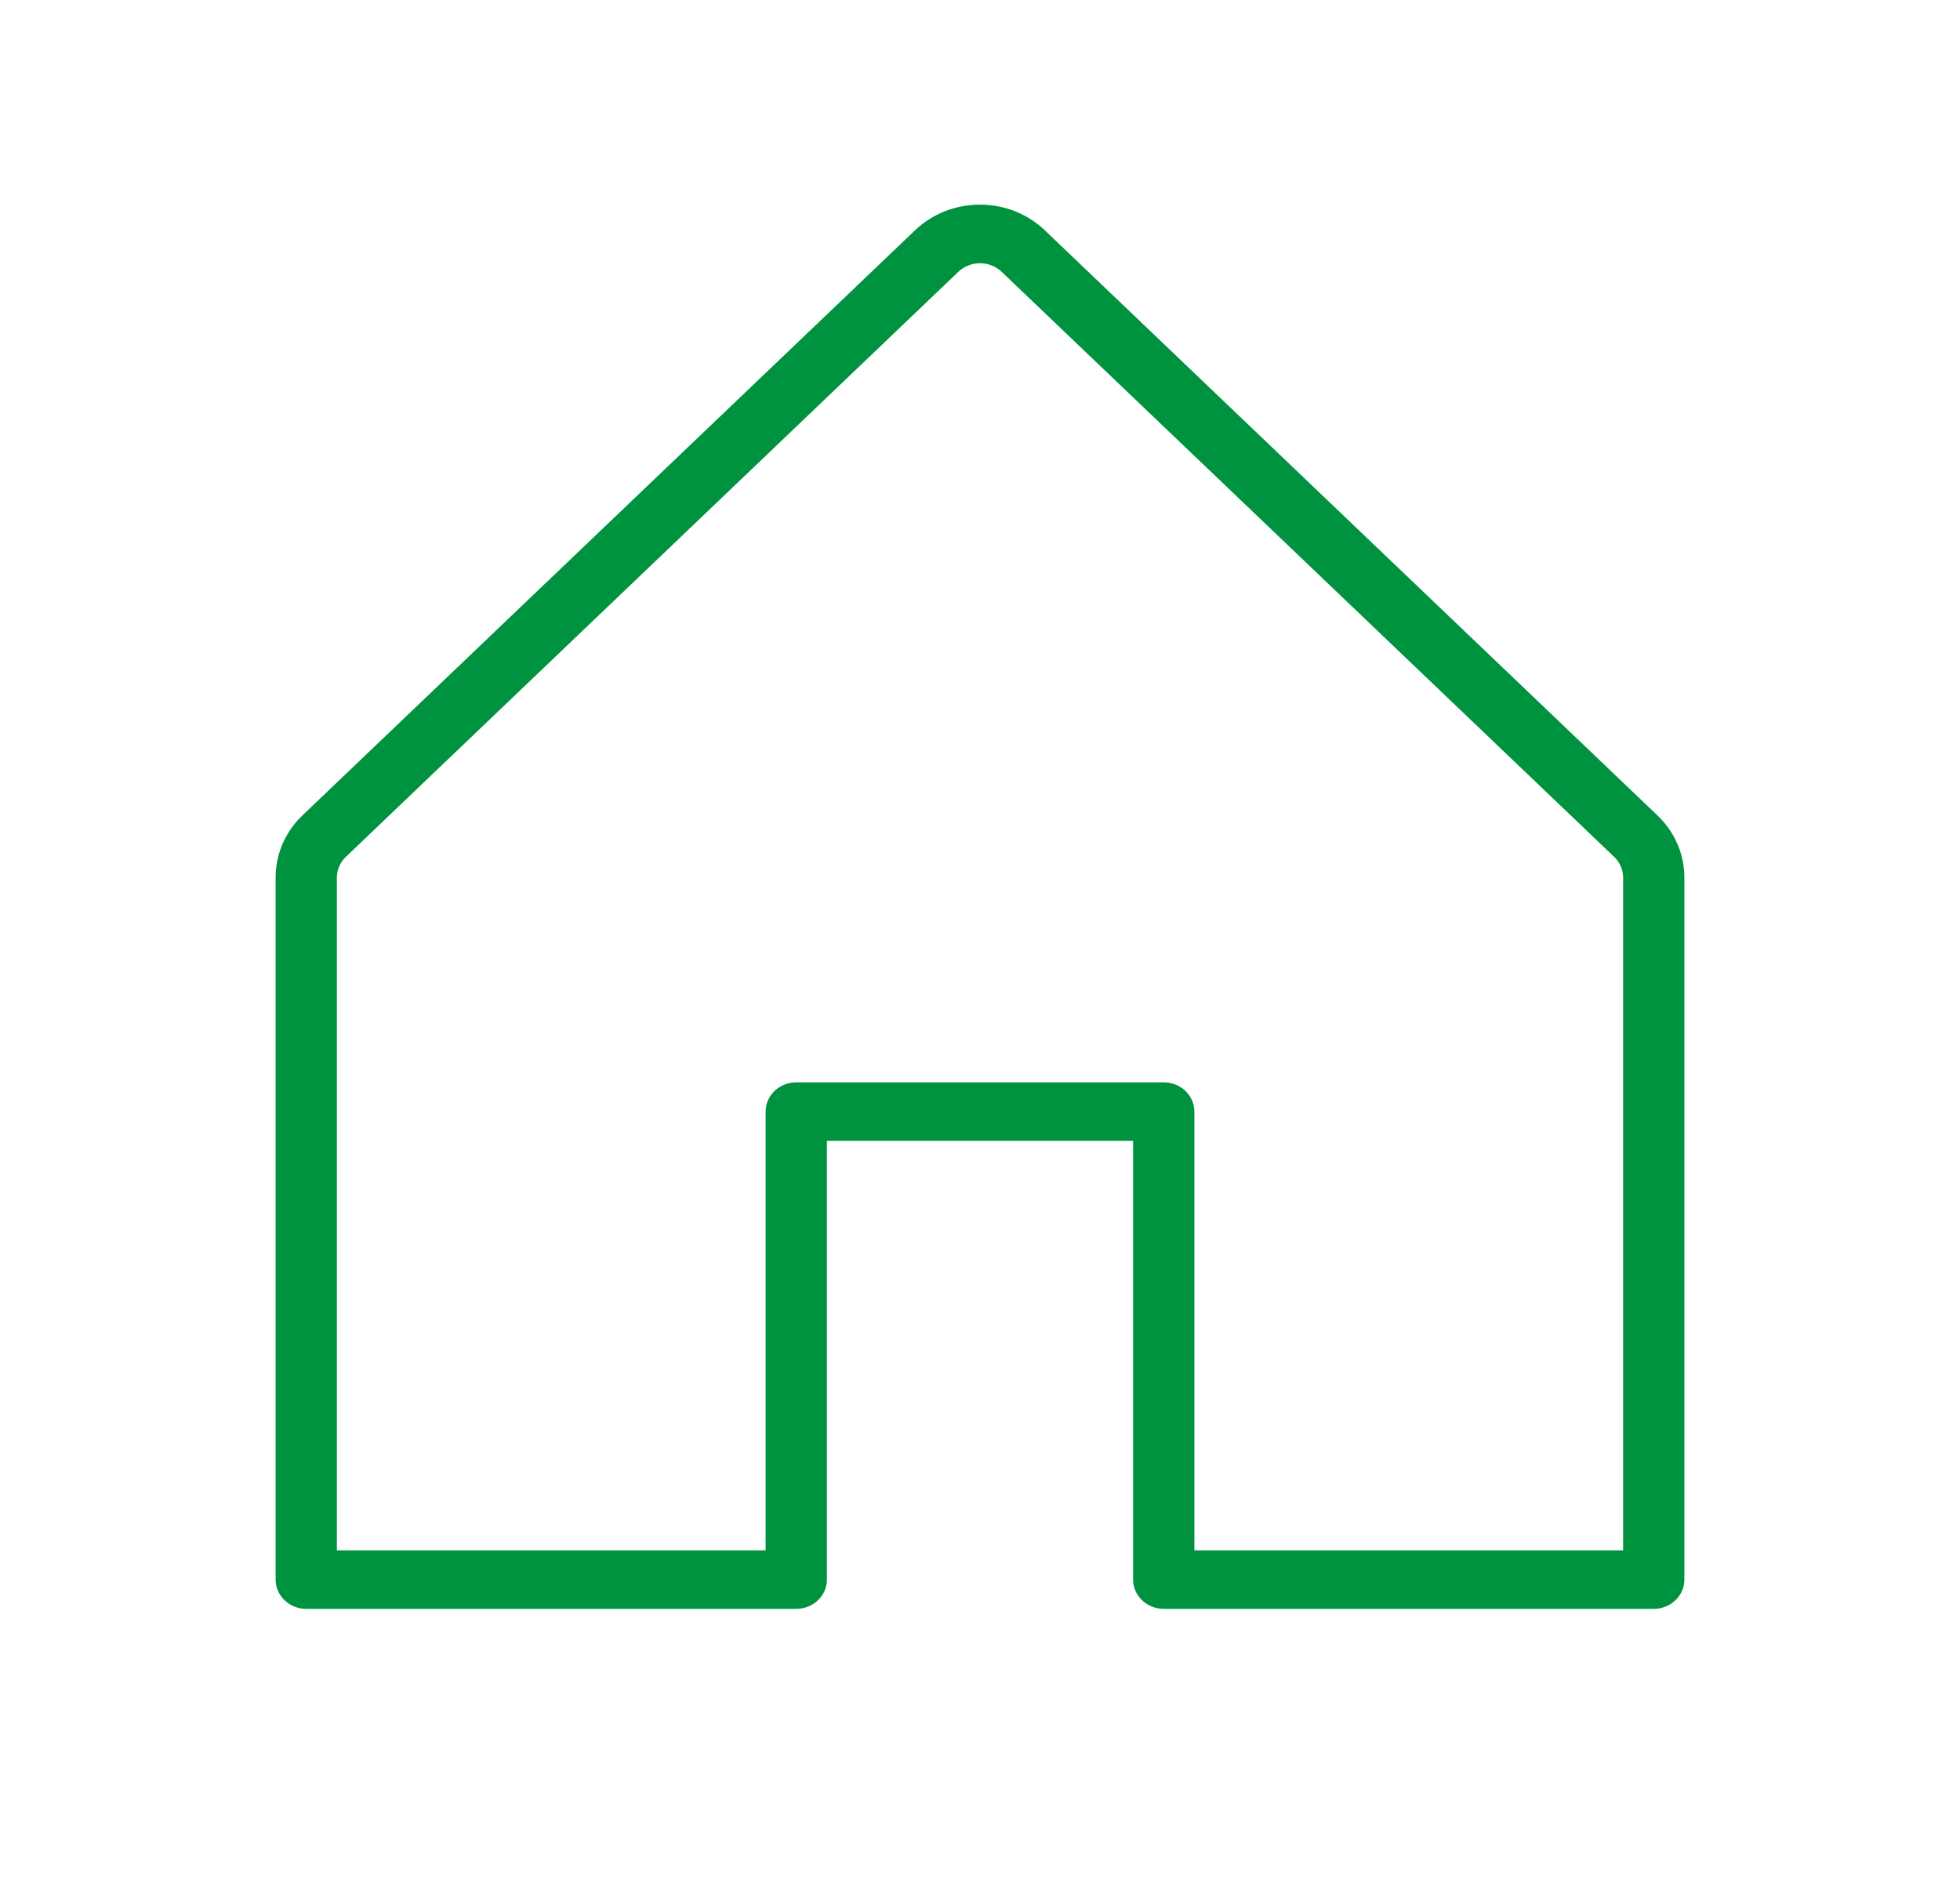 <svg width="51" height="49" viewBox="0 0 51 49" fill="none" xmlns="http://www.w3.org/2000/svg">
<path d="M43.129 21.221L27.191 5.997C26.969 5.784 26.705 5.615 26.415 5.499C26.124 5.384 25.813 5.325 25.498 5.325C25.183 5.325 24.872 5.384 24.581 5.499C24.291 5.615 24.027 5.784 23.805 5.997L7.867 21.221C7.42 21.65 7.17 22.231 7.172 22.837V41.106C7.172 41.308 7.256 41.502 7.405 41.644C7.555 41.787 7.757 41.867 7.969 41.867H20.719C20.93 41.867 21.133 41.787 21.282 41.644C21.432 41.502 21.516 41.308 21.516 41.106V29.688H29.484V41.106C29.484 41.308 29.568 41.502 29.718 41.644C29.867 41.787 30.07 41.867 30.281 41.867H43.031C43.243 41.867 43.445 41.787 43.595 41.644C43.744 41.502 43.828 41.308 43.828 41.106V22.837C43.828 22.537 43.767 22.24 43.647 21.962C43.527 21.685 43.351 21.433 43.129 21.221ZM42.234 40.345H31.078V28.927C31.078 28.725 30.994 28.531 30.845 28.388C30.695 28.245 30.493 28.165 30.281 28.165H20.719C20.507 28.165 20.305 28.245 20.155 28.388C20.006 28.531 19.922 28.725 19.922 28.927V40.345H8.766V22.837C8.766 22.737 8.786 22.638 8.826 22.545C8.866 22.453 8.925 22.369 8.999 22.298L24.936 7.074C25.01 7.003 25.098 6.947 25.195 6.908C25.292 6.87 25.395 6.85 25.5 6.85C25.605 6.85 25.708 6.87 25.805 6.908C25.902 6.947 25.99 7.003 26.064 7.074L42.001 22.298C42.075 22.369 42.134 22.453 42.174 22.545C42.214 22.638 42.234 22.737 42.234 22.837V40.345Z" fill="#00933F"/>
</svg>
